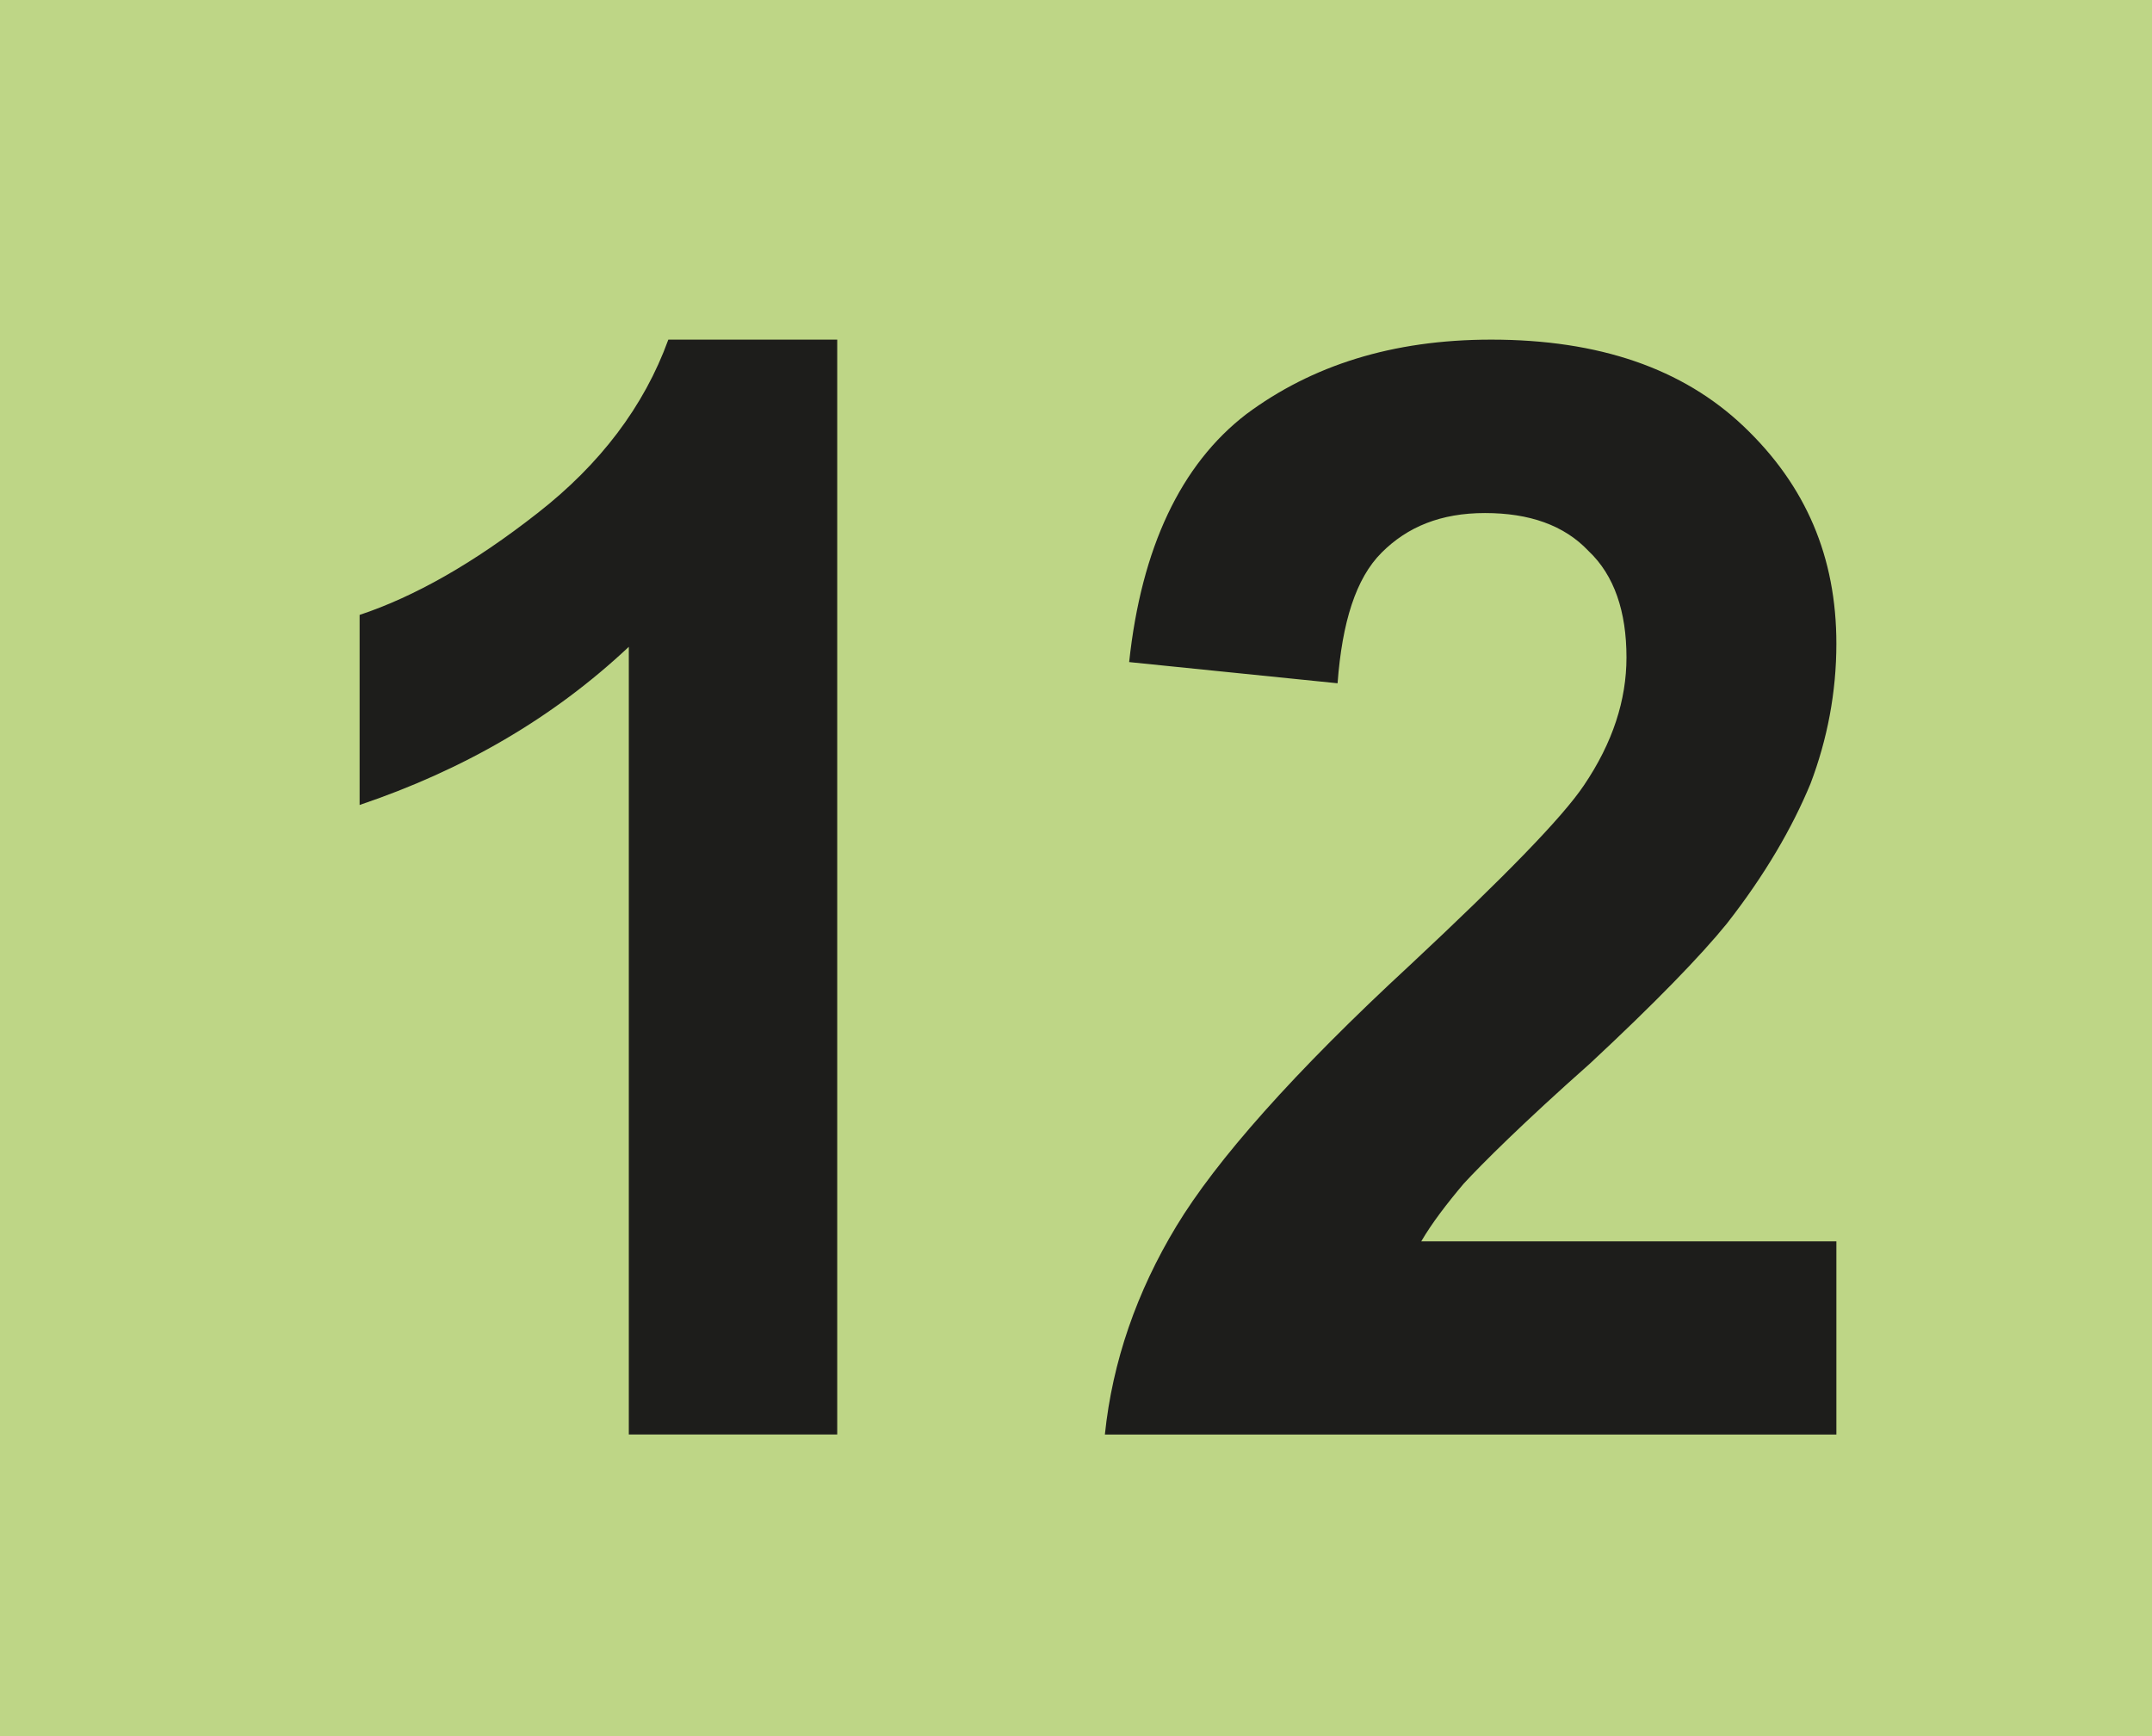 <?xml version="1.0" encoding="UTF-8"?><svg id="Calque_1" xmlns="http://www.w3.org/2000/svg" viewBox="0 0 654.01 527.71"><defs><style>.cls-1{fill:#bed686;}.cls-2{fill:#1d1d1b;}</style></defs><rect class="cls-1" width="654.01" height="527.71"/><path class="cls-2" d="M558.09,377.32v58.7h-222.31c2.29-22.17,9.7-43.44,21.72-63.31,12.02-19.88,35.6-46.68,71.17-79.52,28.68-26.81,46.23-44.82,52.71-54.51,8.76-12.96,12.92-25.91,12.92-38.86,0-13.86-3.67-24.94-11.54-32.35-7.41-7.86-18.04-11.53-31.44-11.53s-23.55,4.15-31.42,12.02c-7.86,7.83-12.02,21.23-13.4,39.72l-63.34-6.44c3.7-34.7,15.72-60.09,35.6-75.36,19.88-14.79,44.37-22.65,74.43-22.65,32.8,0,58.22,8.79,76.71,26.35,18.95,18.01,28.19,39.76,28.19,66.08,0,14.79-2.77,29.13-7.86,42.53-5.54,13.4-13.85,27.74-25.42,42.53-7.86,9.7-21.72,24.03-41.59,42.53-20.33,18.01-32.83,30.5-38.37,36.5-5.06,5.99-9.7,12.02-12.92,17.56h126.17m-303.66,58.7h-63.34V196.6c-23.1,21.72-50.36,37.44-81.81,48.07v-57.77c16.66-5.54,34.67-15.72,54.1-30.96,18.95-14.79,32.35-32.38,39.72-52.71h51.33V436.02Z"/></svg>